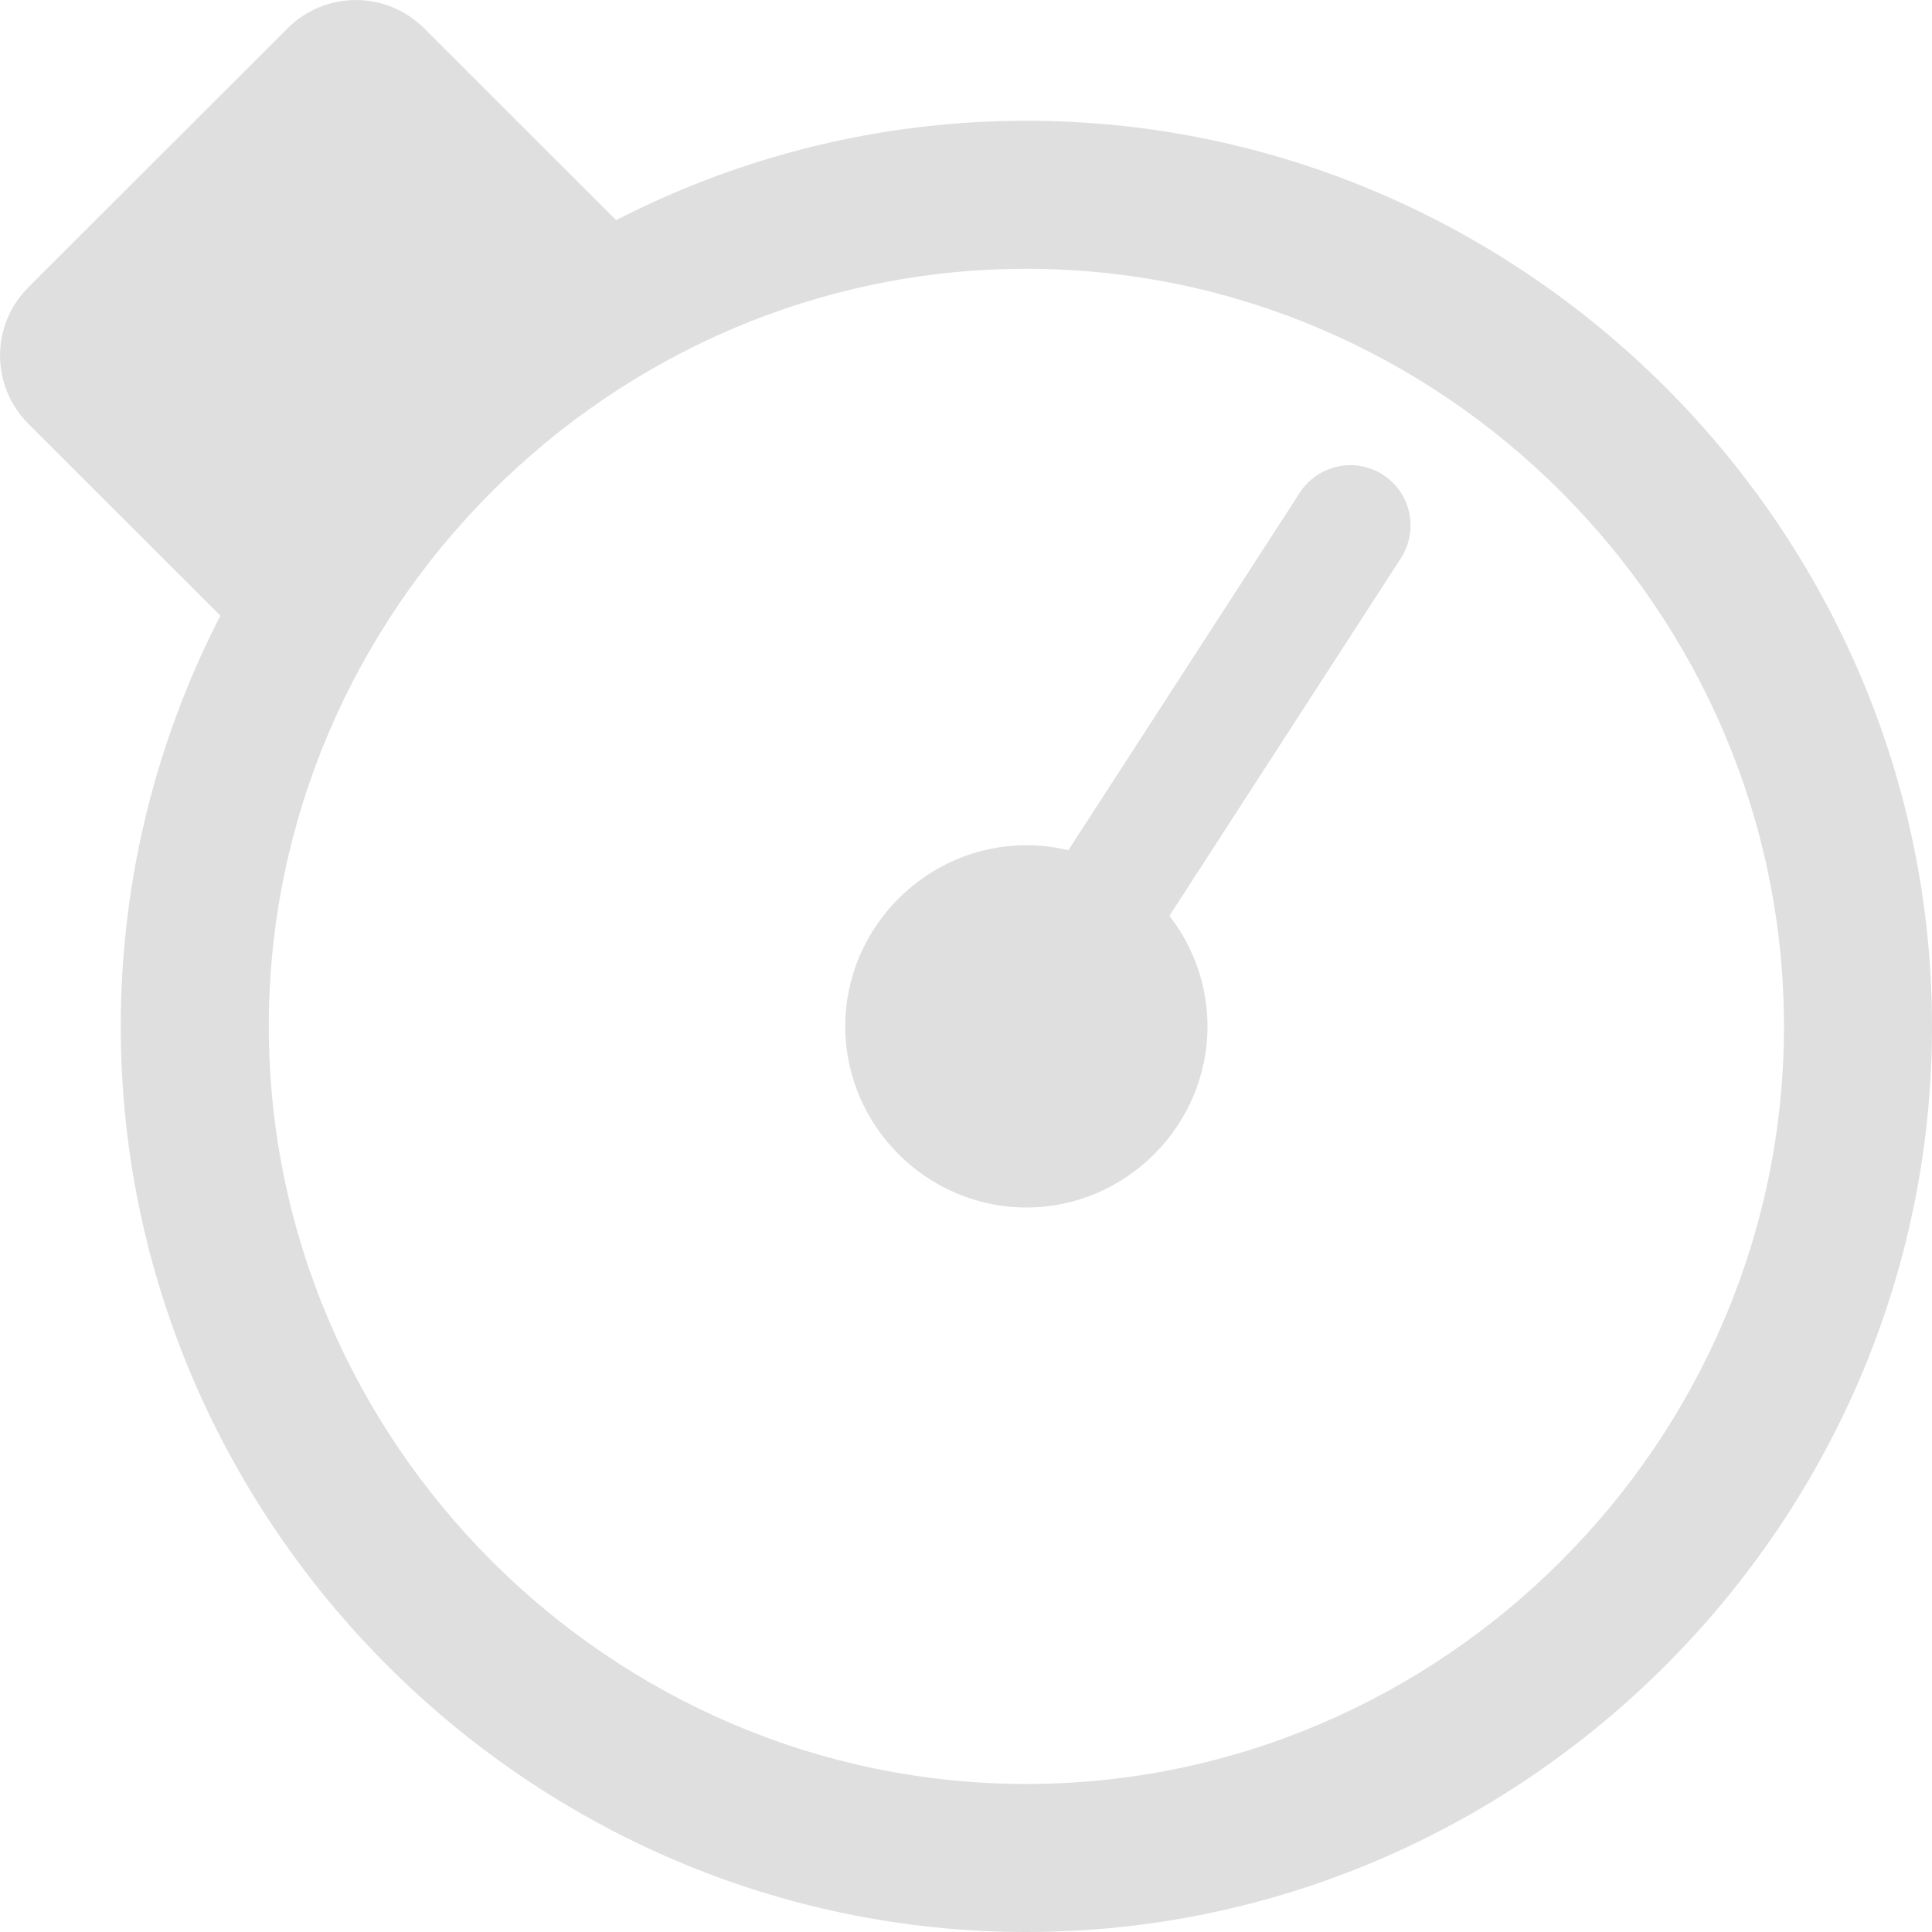 <svg clip-rule="evenodd" fill-rule="evenodd" stroke-linejoin="round" stroke-miterlimit="2" viewBox="0 0 16 16" xmlns="http://www.w3.org/2000/svg">
 <g fill="#dfdfdf" fill-rule="nonzero">
  <path d="m11.432 3.919c.24.138.321.444.181.686l-2.681 4.142c-.14.241-.446.325-.686.186-.239-.138-.32-.444-.18-.685l2.682-4.142c.139-.242.445-.325.684-.187zm-11.197-1.54 2.146-2.144c.313-.313.818-.313 1.132 0l2.145 2.144-3.277 3.275-2.146-2.144c-.313-.313-.313-.818 0-1.131z"/>
  <path d="m10 8.5c0 .823-.677 1.5-1.5 1.5s-1.5-.677-1.5-1.5.677-1.5 1.5-1.5 1.5.677 1.5 1.5zm-1.5-7.5c-4.114 0-7.5 3.386-7.5 7.5s3.386 7.5 7.5 7.5 7.5-3.386 7.5-7.5-3.386-7.5-7.5-7.5zm0 1.226c3.442 0 6.274 2.832 6.274 6.274s-2.832 6.274-6.274 6.274-6.274-2.832-6.274-6.274 2.832-6.274 6.274-6.274z"/>
 </g>
</svg>

